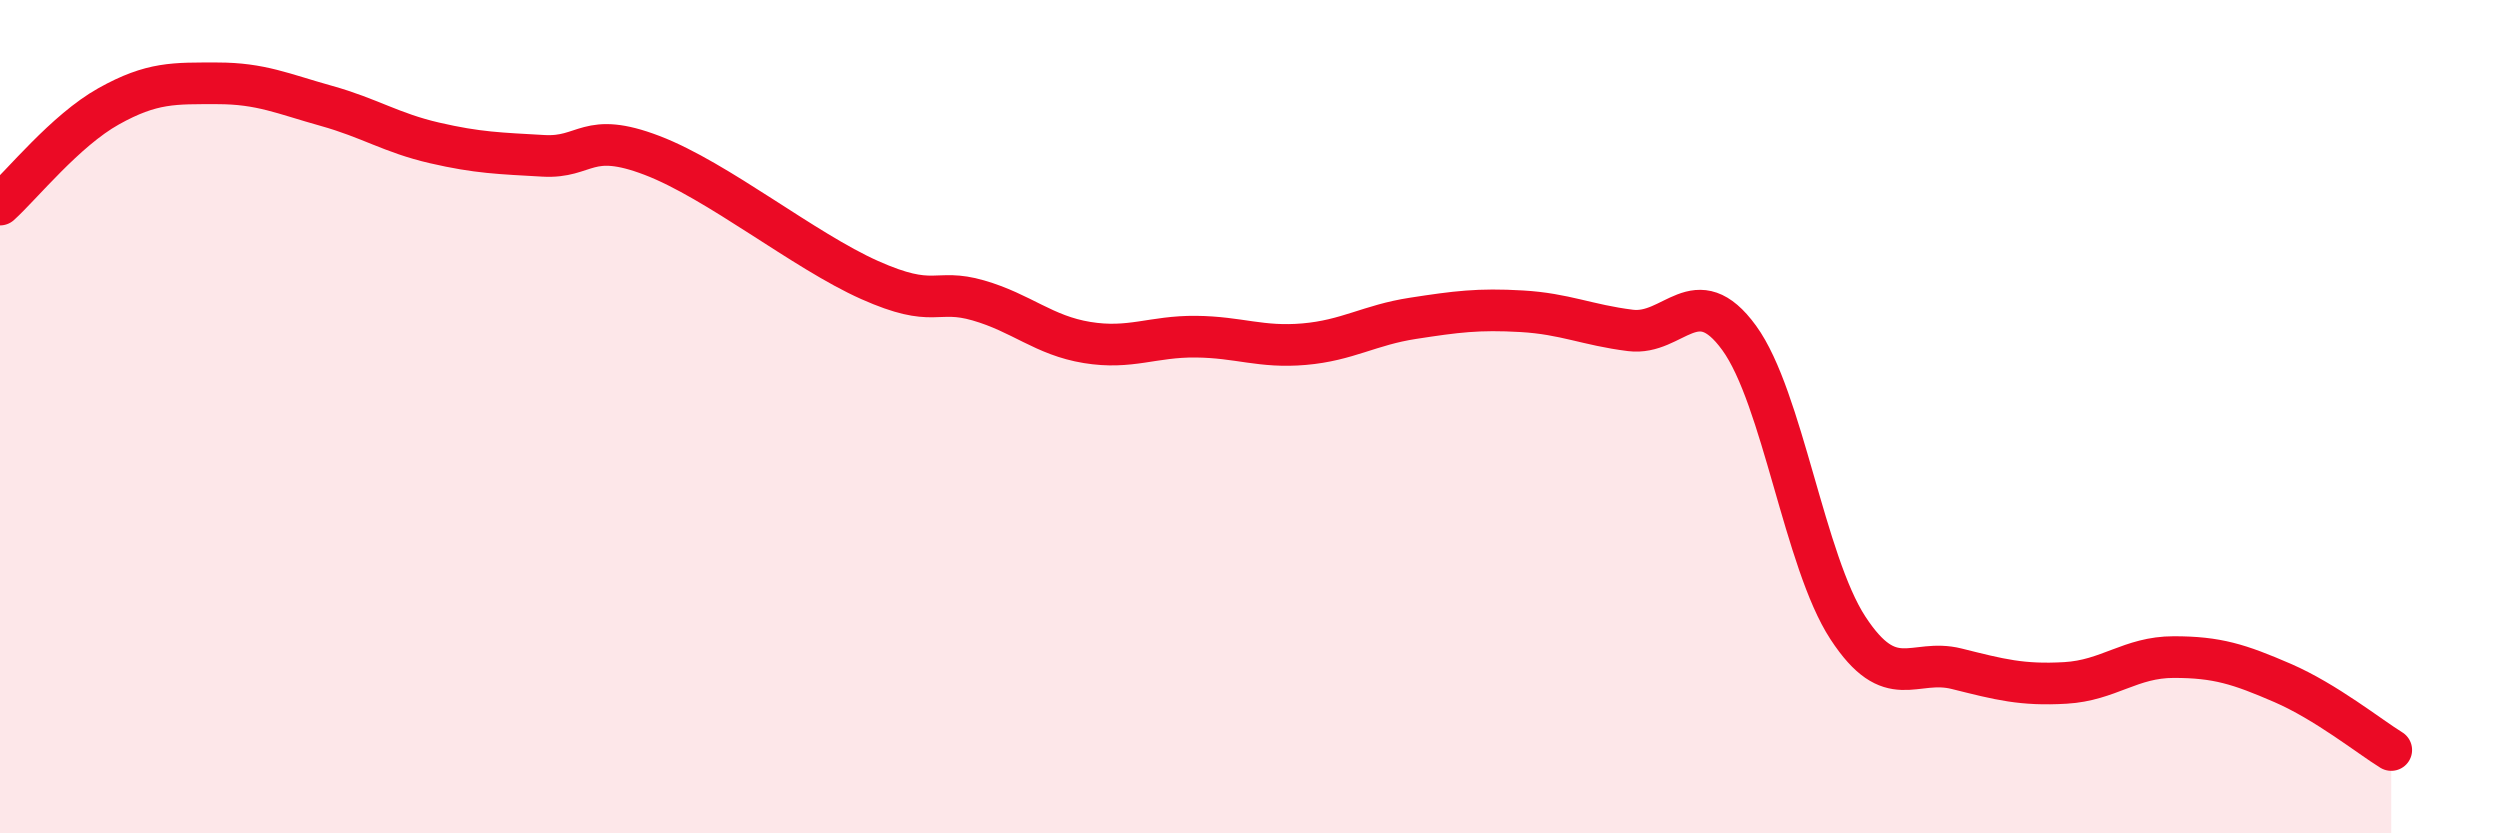 
    <svg width="60" height="20" viewBox="0 0 60 20" xmlns="http://www.w3.org/2000/svg">
      <path
        d="M 0,4.91 C 0.52,4.44 1.57,3.13 2.61,2.55 C 3.65,1.97 4.18,2 5.22,2 C 6.26,2 6.79,2.25 7.83,2.54 C 8.87,2.83 9.39,3.19 10.43,3.43 C 11.47,3.67 12,3.68 13.04,3.74 C 14.08,3.8 14.08,3.13 15.65,3.73 C 17.22,4.33 19.3,6.02 20.87,6.72 C 22.44,7.42 22.44,6.91 23.48,7.21 C 24.52,7.51 25.05,8.05 26.09,8.22 C 27.13,8.39 27.66,8.07 28.7,8.08 C 29.74,8.09 30.26,8.35 31.3,8.26 C 32.34,8.17 32.87,7.8 33.91,7.64 C 34.95,7.48 35.48,7.41 36.52,7.47 C 37.56,7.53 38.09,7.8 39.13,7.93 C 40.17,8.06 40.7,6.68 41.74,8.11 C 42.78,9.54 43.31,13.48 44.35,15.07 C 45.39,16.66 45.92,15.79 46.96,16.05 C 48,16.31 48.53,16.45 49.57,16.39 C 50.61,16.33 51.13,15.77 52.17,15.77 C 53.21,15.77 53.74,15.94 54.78,16.39 C 55.82,16.84 56.87,17.68 57.39,18L57.39 20L0 20Z"
        fill="#EB0A25"
        opacity="0.1"
        stroke-linecap="round"
        stroke-linejoin="round"
      />
      <path
        d="M 0,4.91 C 0.52,4.44 1.57,3.13 2.61,2.55 C 3.65,1.97 4.18,2 5.22,2 C 6.26,2 6.79,2.25 7.83,2.54 C 8.87,2.83 9.39,3.19 10.43,3.43 C 11.47,3.67 12,3.68 13.04,3.74 C 14.08,3.8 14.08,3.13 15.65,3.73 C 17.22,4.33 19.3,6.02 20.87,6.72 C 22.44,7.42 22.44,6.91 23.48,7.21 C 24.52,7.51 25.05,8.05 26.09,8.22 C 27.13,8.39 27.66,8.07 28.7,8.08 C 29.74,8.09 30.26,8.35 31.3,8.26 C 32.34,8.17 32.87,7.8 33.91,7.64 C 34.95,7.48 35.48,7.41 36.52,7.47 C 37.56,7.53 38.09,7.8 39.13,7.93 C 40.17,8.06 40.7,6.68 41.74,8.11 C 42.78,9.54 43.31,13.48 44.35,15.07 C 45.39,16.66 45.92,15.79 46.96,16.05 C 48,16.31 48.53,16.45 49.57,16.39 C 50.61,16.33 51.13,15.77 52.17,15.77 C 53.21,15.77 53.74,15.94 54.78,16.39 C 55.82,16.84 56.87,17.68 57.39,18"
        stroke="#EB0A25"
        stroke-width="1"
        fill="none"
        stroke-linecap="round"
        stroke-linejoin="round"
      />
    </svg>
  